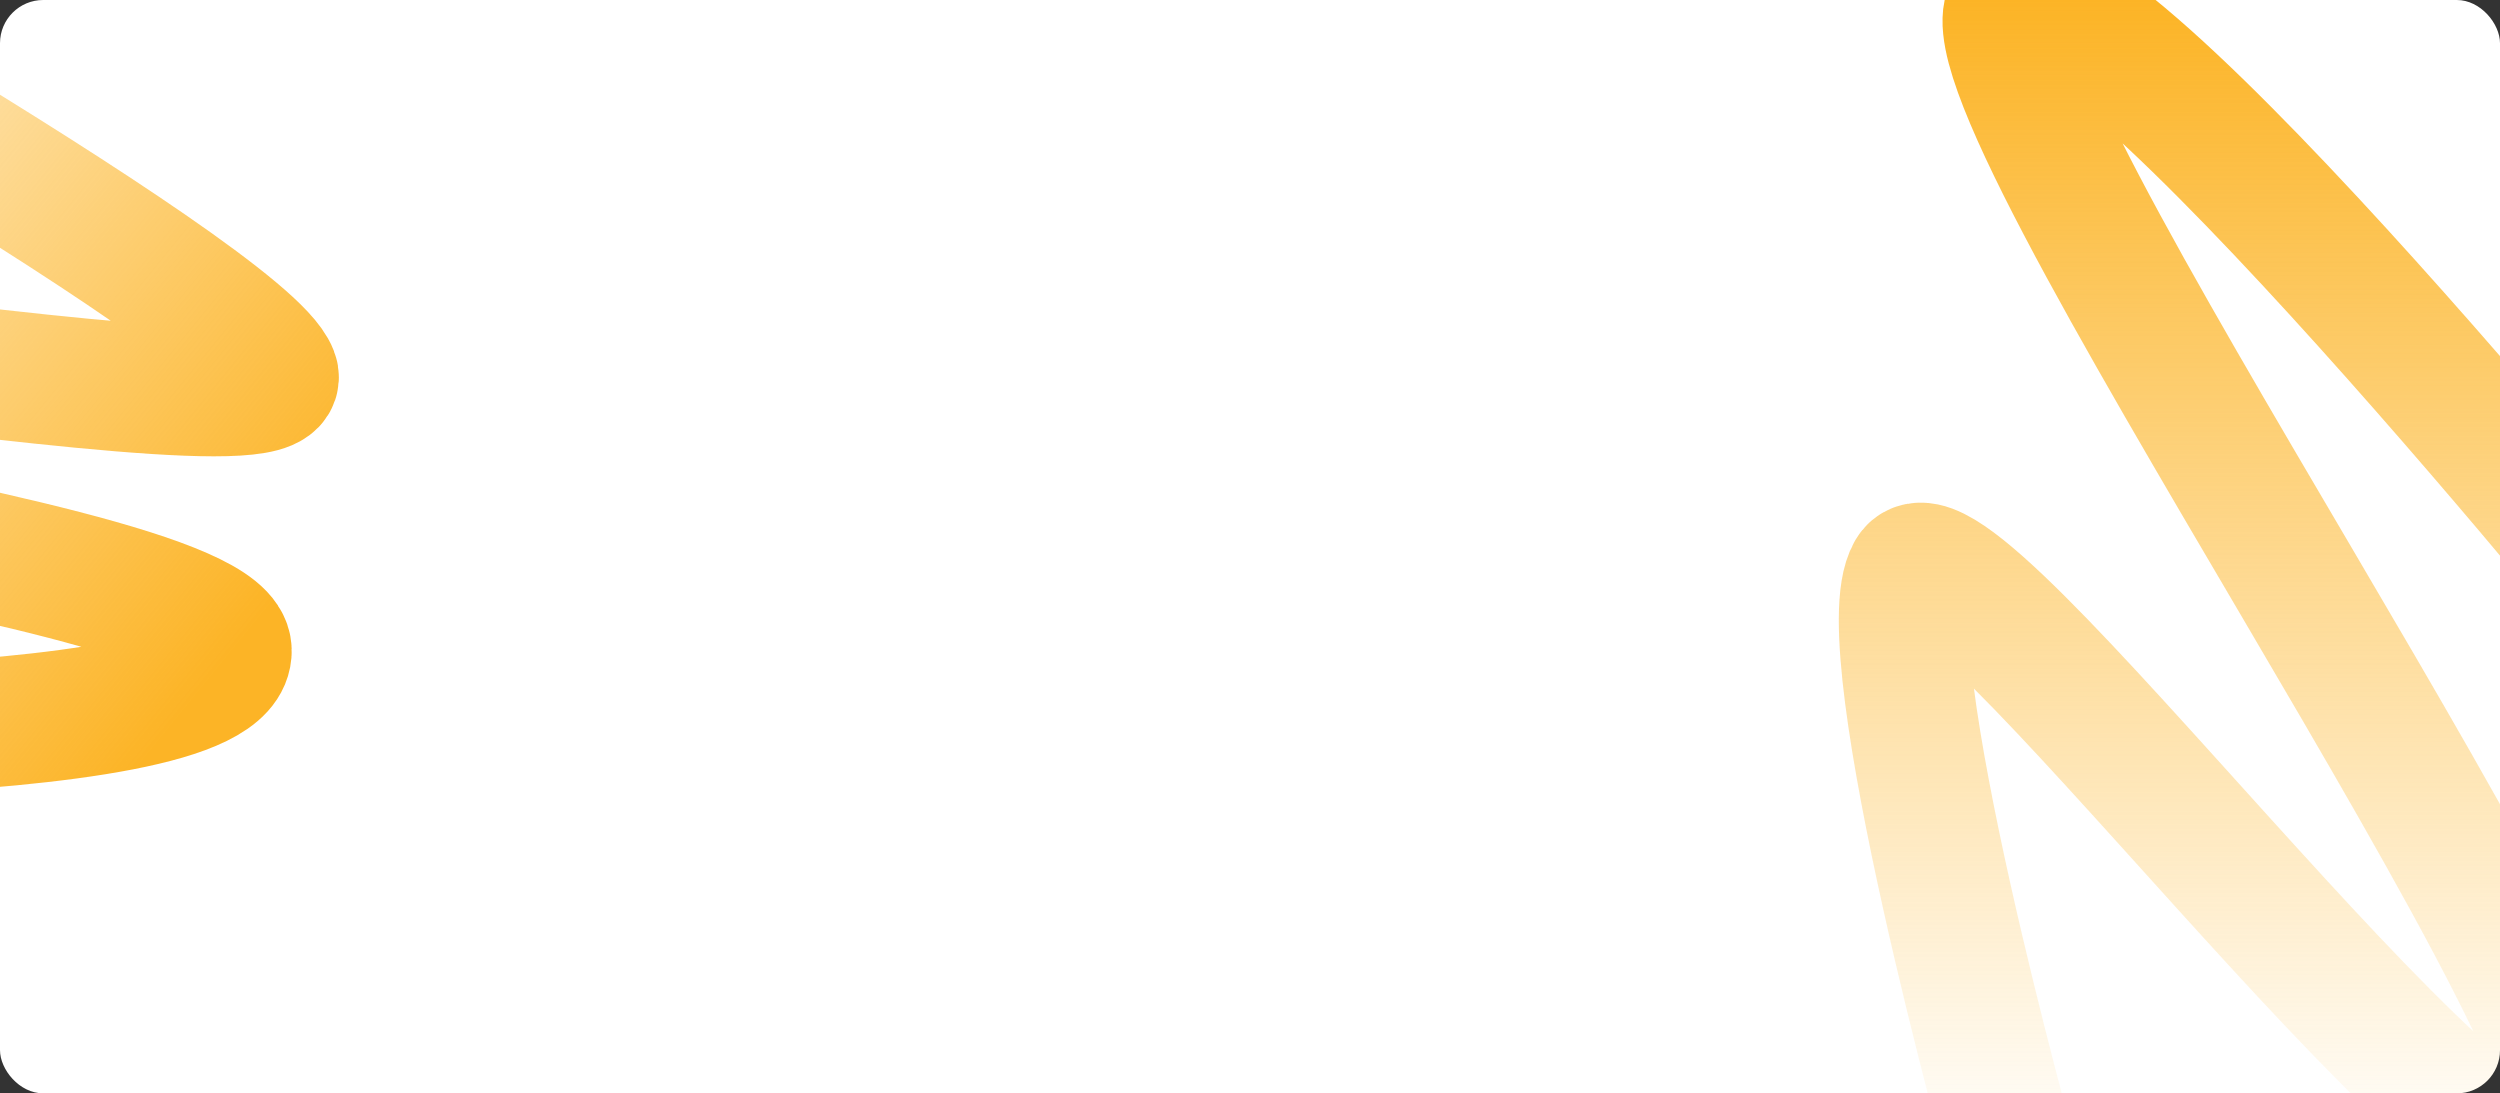 <?xml version="1.0" encoding="UTF-8"?> <svg xmlns="http://www.w3.org/2000/svg" width="1157" height="506" viewBox="0 0 1157 506" fill="none"><rect x="0" y="0" width="1157" height="506" fill="#333333" stroke="none"/> <g clip-path="url(#clip0_234_6298)"> <rect width="1157" height="506" rx="20" fill="white"></rect> <path d="M1233 301.954C1233 301.954 966.82 -28.538 931.584 1.992C896.348 32.522 1233.44 510.433 1189.98 537.44C1146.52 564.447 904.176 231.382 884.603 265.019C865.03 298.657 931.584 537.44 931.584 537.44" stroke="url(#paint0_linear_234_6298)" stroke-width="60" stroke-linecap="round"></path> <path d="M-214.009 339.39C-214.009 339.39 106.421 347.57 104.998 300.969C103.575 254.368 -375.941 208.083 -369.441 157.331C-362.941 106.58 140.276 209.636 126.553 173.218C112.829 136.8 -206.276 -43.031 -206.276 -43.031" stroke="url(#paint1_linear_234_6298)" stroke-width="60" stroke-linecap="round"></path> </g> <defs> <linearGradient id="paint0_linear_234_6298" x1="1057" y1="0" x2="1057" y2="539" gradientUnits="userSpaceOnUse"> <stop stop-color="#FCB426"></stop> <stop offset="1" stop-color="#FCB426" stop-opacity="0"></stop> </linearGradient> <linearGradient id="paint1_linear_234_6298" x1="70.748" y1="347.066" x2="-287.719" y2="55.148" gradientUnits="userSpaceOnUse"> <stop stop-color="#FCB426"></stop> <stop offset="1" stop-color="#FCB426" stop-opacity="0"></stop> </linearGradient> <clipPath id="clip0_234_6298"> <rect width="1157" height="506" rx="20" fill="white"></rect> </clipPath> </defs> </svg> 